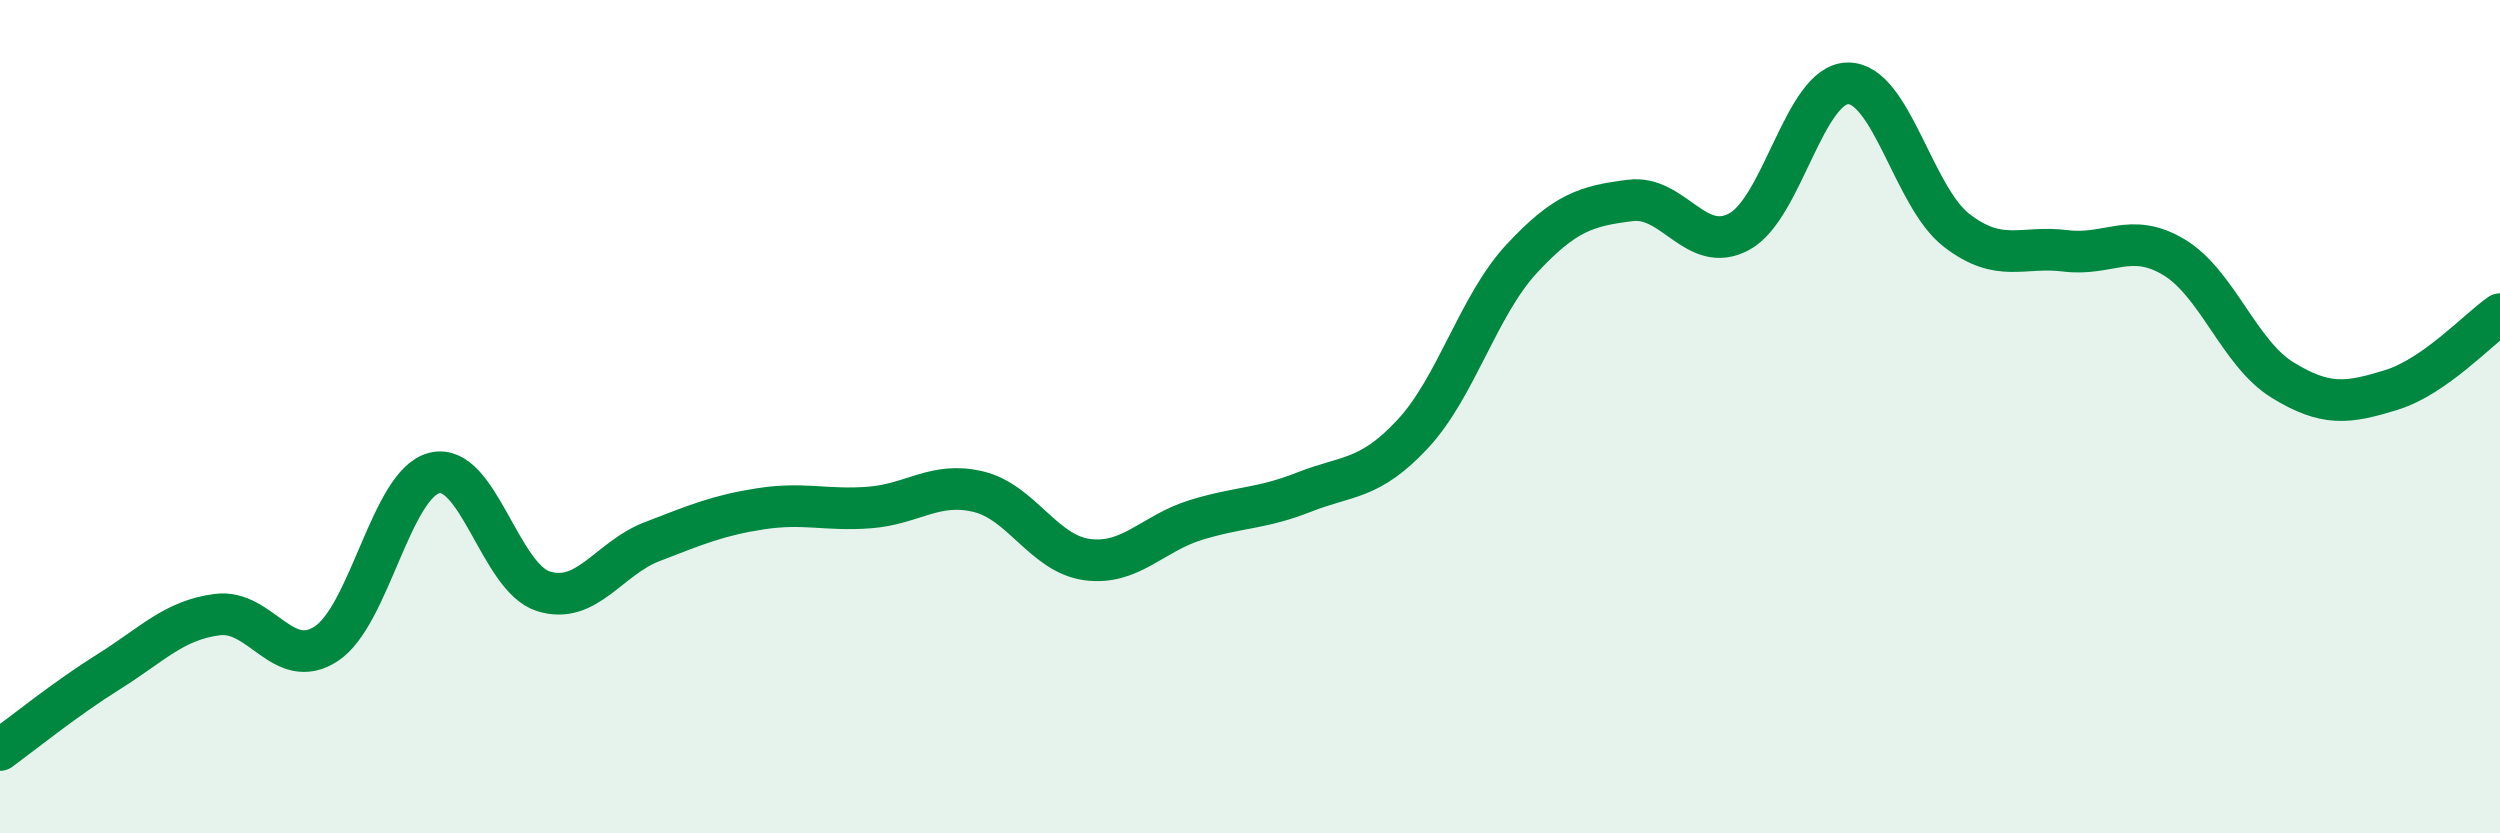 
    <svg width="60" height="20" viewBox="0 0 60 20" xmlns="http://www.w3.org/2000/svg">
      <path
        d="M 0,18 C 0.52,17.62 1.57,16.77 2.61,16.12 C 3.65,15.47 4.18,14.88 5.22,14.75 C 6.26,14.62 6.79,16.13 7.83,15.45 C 8.87,14.77 9.39,11.6 10.43,11.35 C 11.47,11.1 12,13.86 13.04,14.19 C 14.08,14.52 14.61,13.4 15.65,13 C 16.69,12.6 17.22,12.37 18.26,12.21 C 19.3,12.05 19.83,12.26 20.87,12.18 C 21.91,12.1 22.44,11.55 23.48,11.8 C 24.52,12.05 25.05,13.29 26.09,13.43 C 27.13,13.57 27.66,12.8 28.7,12.48 C 29.74,12.16 30.26,12.22 31.3,11.81 C 32.34,11.4 32.87,11.53 33.91,10.41 C 34.95,9.29 35.48,7.33 36.52,6.21 C 37.56,5.09 38.09,4.94 39.13,4.81 C 40.17,4.68 40.7,6.12 41.74,5.56 C 42.78,5 43.31,2.01 44.35,2 C 45.39,1.99 45.92,4.73 46.96,5.53 C 48,6.33 48.53,5.89 49.57,6.02 C 50.61,6.15 51.13,5.55 52.17,6.17 C 53.21,6.79 53.74,8.48 54.78,9.12 C 55.82,9.76 56.35,9.68 57.39,9.36 C 58.43,9.04 59.48,7.9 60,7.54L60 20L0 20Z"
        fill="#008740"
        opacity="0.1"
        stroke-linecap="round"
        stroke-linejoin="round"
      />
      <path
        d="M 0,18 C 0.52,17.62 1.57,16.77 2.61,16.12 C 3.65,15.47 4.18,14.88 5.22,14.75 C 6.26,14.62 6.79,16.13 7.83,15.45 C 8.87,14.77 9.39,11.6 10.43,11.35 C 11.47,11.1 12,13.86 13.04,14.19 C 14.08,14.52 14.61,13.4 15.65,13 C 16.69,12.6 17.22,12.37 18.26,12.21 C 19.3,12.05 19.83,12.26 20.87,12.18 C 21.91,12.1 22.44,11.55 23.48,11.8 C 24.52,12.05 25.05,13.29 26.09,13.43 C 27.13,13.57 27.66,12.8 28.7,12.48 C 29.74,12.16 30.26,12.22 31.3,11.81 C 32.34,11.4 32.87,11.53 33.91,10.41 C 34.95,9.29 35.48,7.33 36.52,6.21 C 37.56,5.09 38.09,4.94 39.13,4.81 C 40.17,4.68 40.7,6.12 41.74,5.56 C 42.78,5 43.31,2.01 44.35,2 C 45.39,1.99 45.92,4.73 46.96,5.53 C 48,6.33 48.53,5.89 49.57,6.02 C 50.61,6.15 51.13,5.55 52.17,6.17 C 53.21,6.79 53.74,8.48 54.78,9.12 C 55.82,9.76 56.35,9.68 57.39,9.36 C 58.43,9.04 59.48,7.9 60,7.54"
        stroke="#008740"
        stroke-width="1"
        fill="none"
        stroke-linecap="round"
        stroke-linejoin="round"
      />
    </svg>
  